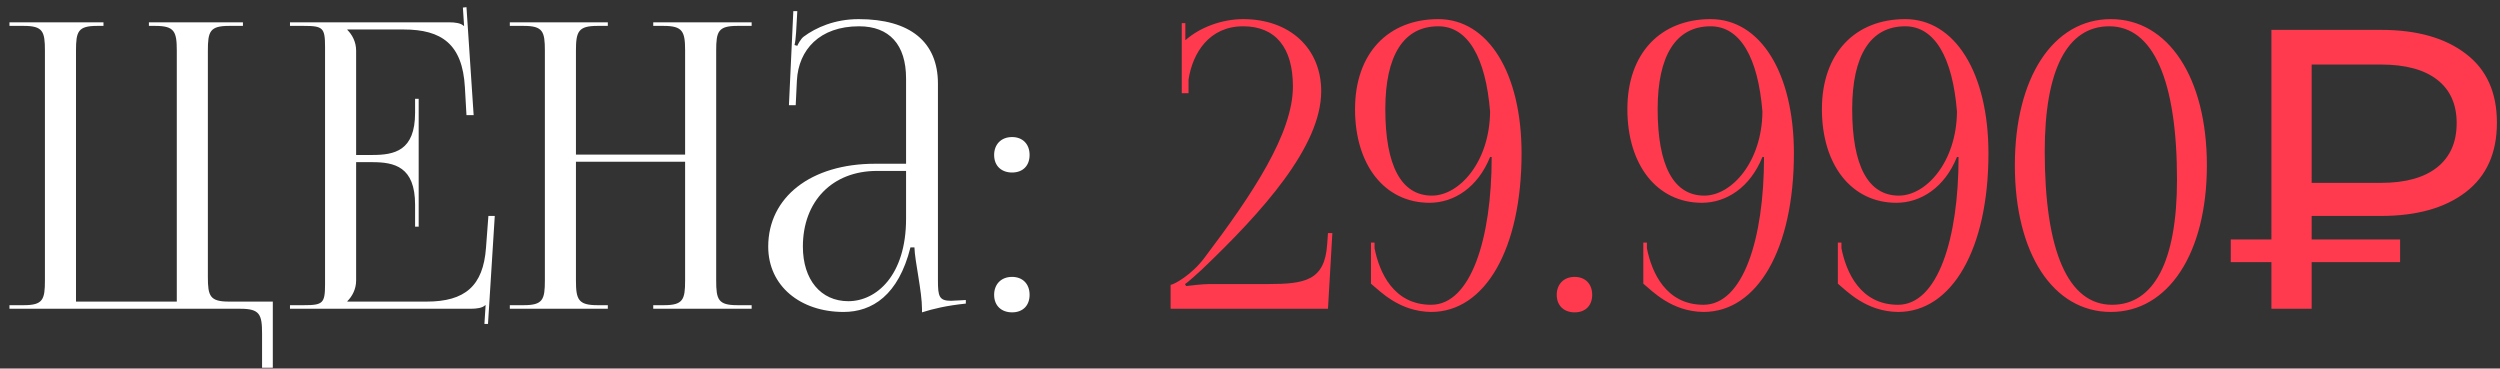 <?xml version="1.0" encoding="UTF-8"?> <svg xmlns="http://www.w3.org/2000/svg" width="251" height="37" viewBox="0 0 251 37" fill="none"><rect x="0" y="0" width="251" height="37" fill="#333333" stroke="none"/><path d="M0.95 31V30.64H2.39C4.31 30.64 4.51 30.08 4.51 28.16V5.08C4.51 3.16 4.31 2.6 2.39 2.6H0.95V2.24H10.39V2.6H9.75C7.83 2.6 7.63 3.16 7.63 5.08V30.28H17.75V5.08C17.75 3.16 17.511 2.6 15.591 2.6H14.95V2.24H24.39V2.6H22.991C21.07 2.6 20.87 3.16 20.87 5.08V27.8C20.87 29.72 21.07 30.28 22.991 30.28H27.39V36.92H26.311V33.48C26.311 31.56 26.07 31 24.151 31H0.95ZM42.035 22.76H41.675V20.56C41.675 16.72 39.594 16.28 37.355 16.28H35.755V28.16C35.755 29.04 35.355 29.76 34.874 30.24V30.28H42.834C46.675 30.28 48.514 28.72 48.794 24.88L49.035 21.68H49.675L48.995 32.52H48.635L48.755 30.64H48.715C48.434 30.92 47.874 31 47.234 31H29.114V30.64H30.515C32.434 30.64 32.635 30.44 32.635 28.52V4.72C32.635 2.8 32.434 2.6 30.515 2.6H29.114V2.24H45.075C45.715 2.24 46.275 2.32 46.554 2.6H46.594L46.474 0.76L46.834 0.72L47.554 11.56H46.834L46.675 8.76C46.434 4.44 44.355 2.96 40.514 2.96H34.874V3C35.355 3.48 35.755 4.2 35.755 5.08V15.56H37.355C39.594 15.56 41.675 15.16 41.675 11.32V9.92H42.035V22.76ZM51.185 31V30.64H52.585C54.505 30.64 54.705 30.08 54.705 28.16V5.08C54.705 3.16 54.505 2.6 52.585 2.6H51.185V2.24H61.025V2.6H59.985C58.065 2.6 57.825 3.16 57.825 5.08V15.52H68.785V5.08C68.785 3.16 68.545 2.6 66.625 2.6H65.585V2.24H75.465V2.6H74.025C72.105 2.6 71.905 3.16 71.905 5.08V28.16C71.905 30.08 72.105 30.64 74.025 30.64H75.465V31H65.585V30.64H66.665C68.585 30.64 68.785 30.08 68.785 28.16V16.24H57.825V28.16C57.825 30.08 58.065 30.64 59.985 30.64H61.025V31H51.185ZM90.969 16.44V7.88C90.969 4.48 89.289 2.64 86.249 2.64C82.289 2.64 80.169 5 80.009 8.08L79.889 10.56H79.209L79.649 1.12H80.049L79.929 3.24C79.889 3.8 79.849 4.24 79.769 4.52L80.049 4.6C80.089 4.48 80.409 3.88 80.689 3.68C81.929 2.76 83.809 1.92 86.209 1.92C91.369 1.92 94.169 4.2 94.169 8.4V28.16C94.169 29.76 94.289 30.2 95.489 30.2C95.729 30.2 95.969 30.16 96.289 30.16L96.969 30.12V30.48C95.049 30.68 93.689 31 92.569 31.36V31.04C92.569 29.24 91.849 26.24 91.809 24.84H91.409C90.209 29.64 87.569 31.32 84.689 31.32C80.369 31.32 77.129 28.72 77.129 24.76C77.129 19.8 81.409 16.44 87.849 16.44H90.969ZM90.969 17.16H88.049C83.569 17.16 80.609 20.2 80.609 24.76C80.609 28.08 82.409 30.24 85.169 30.24C87.969 30.24 90.969 27.68 90.969 21.96V17.16ZM101.611 27.8C102.651 27.8 103.371 28.48 103.371 29.6C103.371 30.64 102.731 31.36 101.611 31.36C100.571 31.36 99.811 30.72 99.811 29.6C99.811 28.56 100.491 27.8 101.611 27.8ZM101.611 13.76C102.651 13.76 103.371 14.44 103.371 15.56C103.371 16.6 102.731 17.32 101.611 17.32C100.571 17.32 99.811 16.68 99.811 15.56C99.811 14.52 100.491 13.76 101.611 13.76Z" fill="white"></path><path d="M133.329 31H117.529V28.6C117.889 28.56 119.649 27.6 120.929 25.88C125.769 19.48 129.809 13.4 129.809 8.68C129.809 4.76 128.049 2.64 124.809 2.64C121.409 2.64 119.729 5.32 119.329 8V9.36H118.649V2.32H119.009V4.04C120.489 2.72 122.729 1.92 124.809 1.92C129.489 1.92 132.649 4.84 132.649 9.16C132.649 14.72 126.729 21.28 120.649 27.08C120.249 27.44 119.209 28.4 118.969 28.52L119.089 28.72C119.369 28.68 120.769 28.52 121.409 28.52H127.289C131.049 28.52 133.009 28.16 133.249 24.52L133.329 23.4H133.769L133.329 31ZM137.645 28.48V24.36H138.005V24.92C138.485 27.36 139.925 30.6 143.685 30.6C147.645 30.6 149.765 24.04 149.765 15.76H149.605C148.365 18.84 145.965 20.36 143.525 20.36C139.045 20.36 136.045 16.6 136.045 10.96C136.045 5.32 139.405 1.92 144.405 1.92C149.405 1.92 152.765 7.32 152.765 15.4C152.765 24.96 149.125 31.32 143.685 31.32C140.485 31.28 138.565 29.24 137.645 28.48ZM139.085 10.96C139.085 16.64 140.685 19.64 143.765 19.64C146.525 19.64 149.565 16.24 149.605 11.2C149.165 5.76 147.365 2.64 144.405 2.64C140.925 2.64 139.085 5.56 139.085 10.96ZM158.096 27.8C159.136 27.8 159.856 28.48 159.856 29.6C159.856 30.64 159.216 31.36 158.096 31.36C157.056 31.36 156.296 30.72 156.296 29.6C156.296 28.56 156.976 27.8 158.096 27.8ZM164.988 28.48V24.36H165.348V24.92C165.828 27.36 167.268 30.6 171.028 30.6C174.988 30.6 177.108 24.04 177.108 15.76H176.948C175.708 18.84 173.308 20.36 170.868 20.36C166.388 20.36 163.388 16.6 163.388 10.96C163.388 5.32 166.748 1.92 171.748 1.92C176.748 1.92 180.108 7.32 180.108 15.4C180.108 24.96 176.468 31.32 171.028 31.32C167.828 31.28 165.908 29.24 164.988 28.48ZM166.428 10.96C166.428 16.64 168.028 19.64 171.108 19.64C173.868 19.64 176.908 16.24 176.948 11.2C176.508 5.76 174.708 2.64 171.748 2.64C168.268 2.64 166.428 5.56 166.428 10.96ZM184.52 28.48V24.36H184.88V24.92C185.36 27.36 186.8 30.6 190.56 30.6C194.52 30.6 196.64 24.04 196.64 15.76H196.48C195.24 18.84 192.84 20.36 190.4 20.36C185.92 20.36 182.92 16.6 182.92 10.96C182.92 5.32 186.28 1.92 191.28 1.92C196.28 1.92 199.64 7.32 199.64 15.4C199.64 24.96 196 31.32 190.56 31.32C187.36 31.28 185.44 29.24 184.52 28.48ZM185.96 10.96C185.96 16.64 187.56 19.64 190.64 19.64C193.4 19.64 196.44 16.24 196.48 11.2C196.04 5.76 194.24 2.64 191.28 2.64C187.8 2.64 185.96 5.56 185.96 10.96ZM211.771 2.64C207.531 2.64 205.291 7.04 205.291 15.2C205.291 25.24 207.651 30.6 212.051 30.6C216.251 30.6 218.571 26.24 218.571 18.04C218.571 8.04 216.171 2.64 211.771 2.64ZM211.931 1.92C217.691 1.92 221.571 7.8 221.571 16.6C221.571 25.44 217.691 31.32 211.931 31.32C206.131 31.32 202.291 25.44 202.291 16.6C202.291 7.8 206.131 1.92 211.931 1.92ZM228.05 31V3H239.05C242.65 3 245.49 3.8 247.57 5.4C249.65 6.973 250.69 9.28 250.69 12.32C250.69 15.36 249.65 17.68 247.57 19.28C245.49 20.88 242.65 21.68 239.05 21.68H230.29L232.09 19.8V31H228.05ZM232.09 20.2L230.29 18.36H239.05C241.503 18.36 243.383 17.84 244.69 16.8C245.996 15.76 246.65 14.28 246.65 12.36C246.65 10.467 245.996 9.013 244.69 8C243.383 6.987 241.503 6.48 239.05 6.48H230.29L232.09 4.48V20.2ZM223.97 26.32V24.04H240.97V26.32H223.97Z" fill="#FF3A4E"></path></svg> 